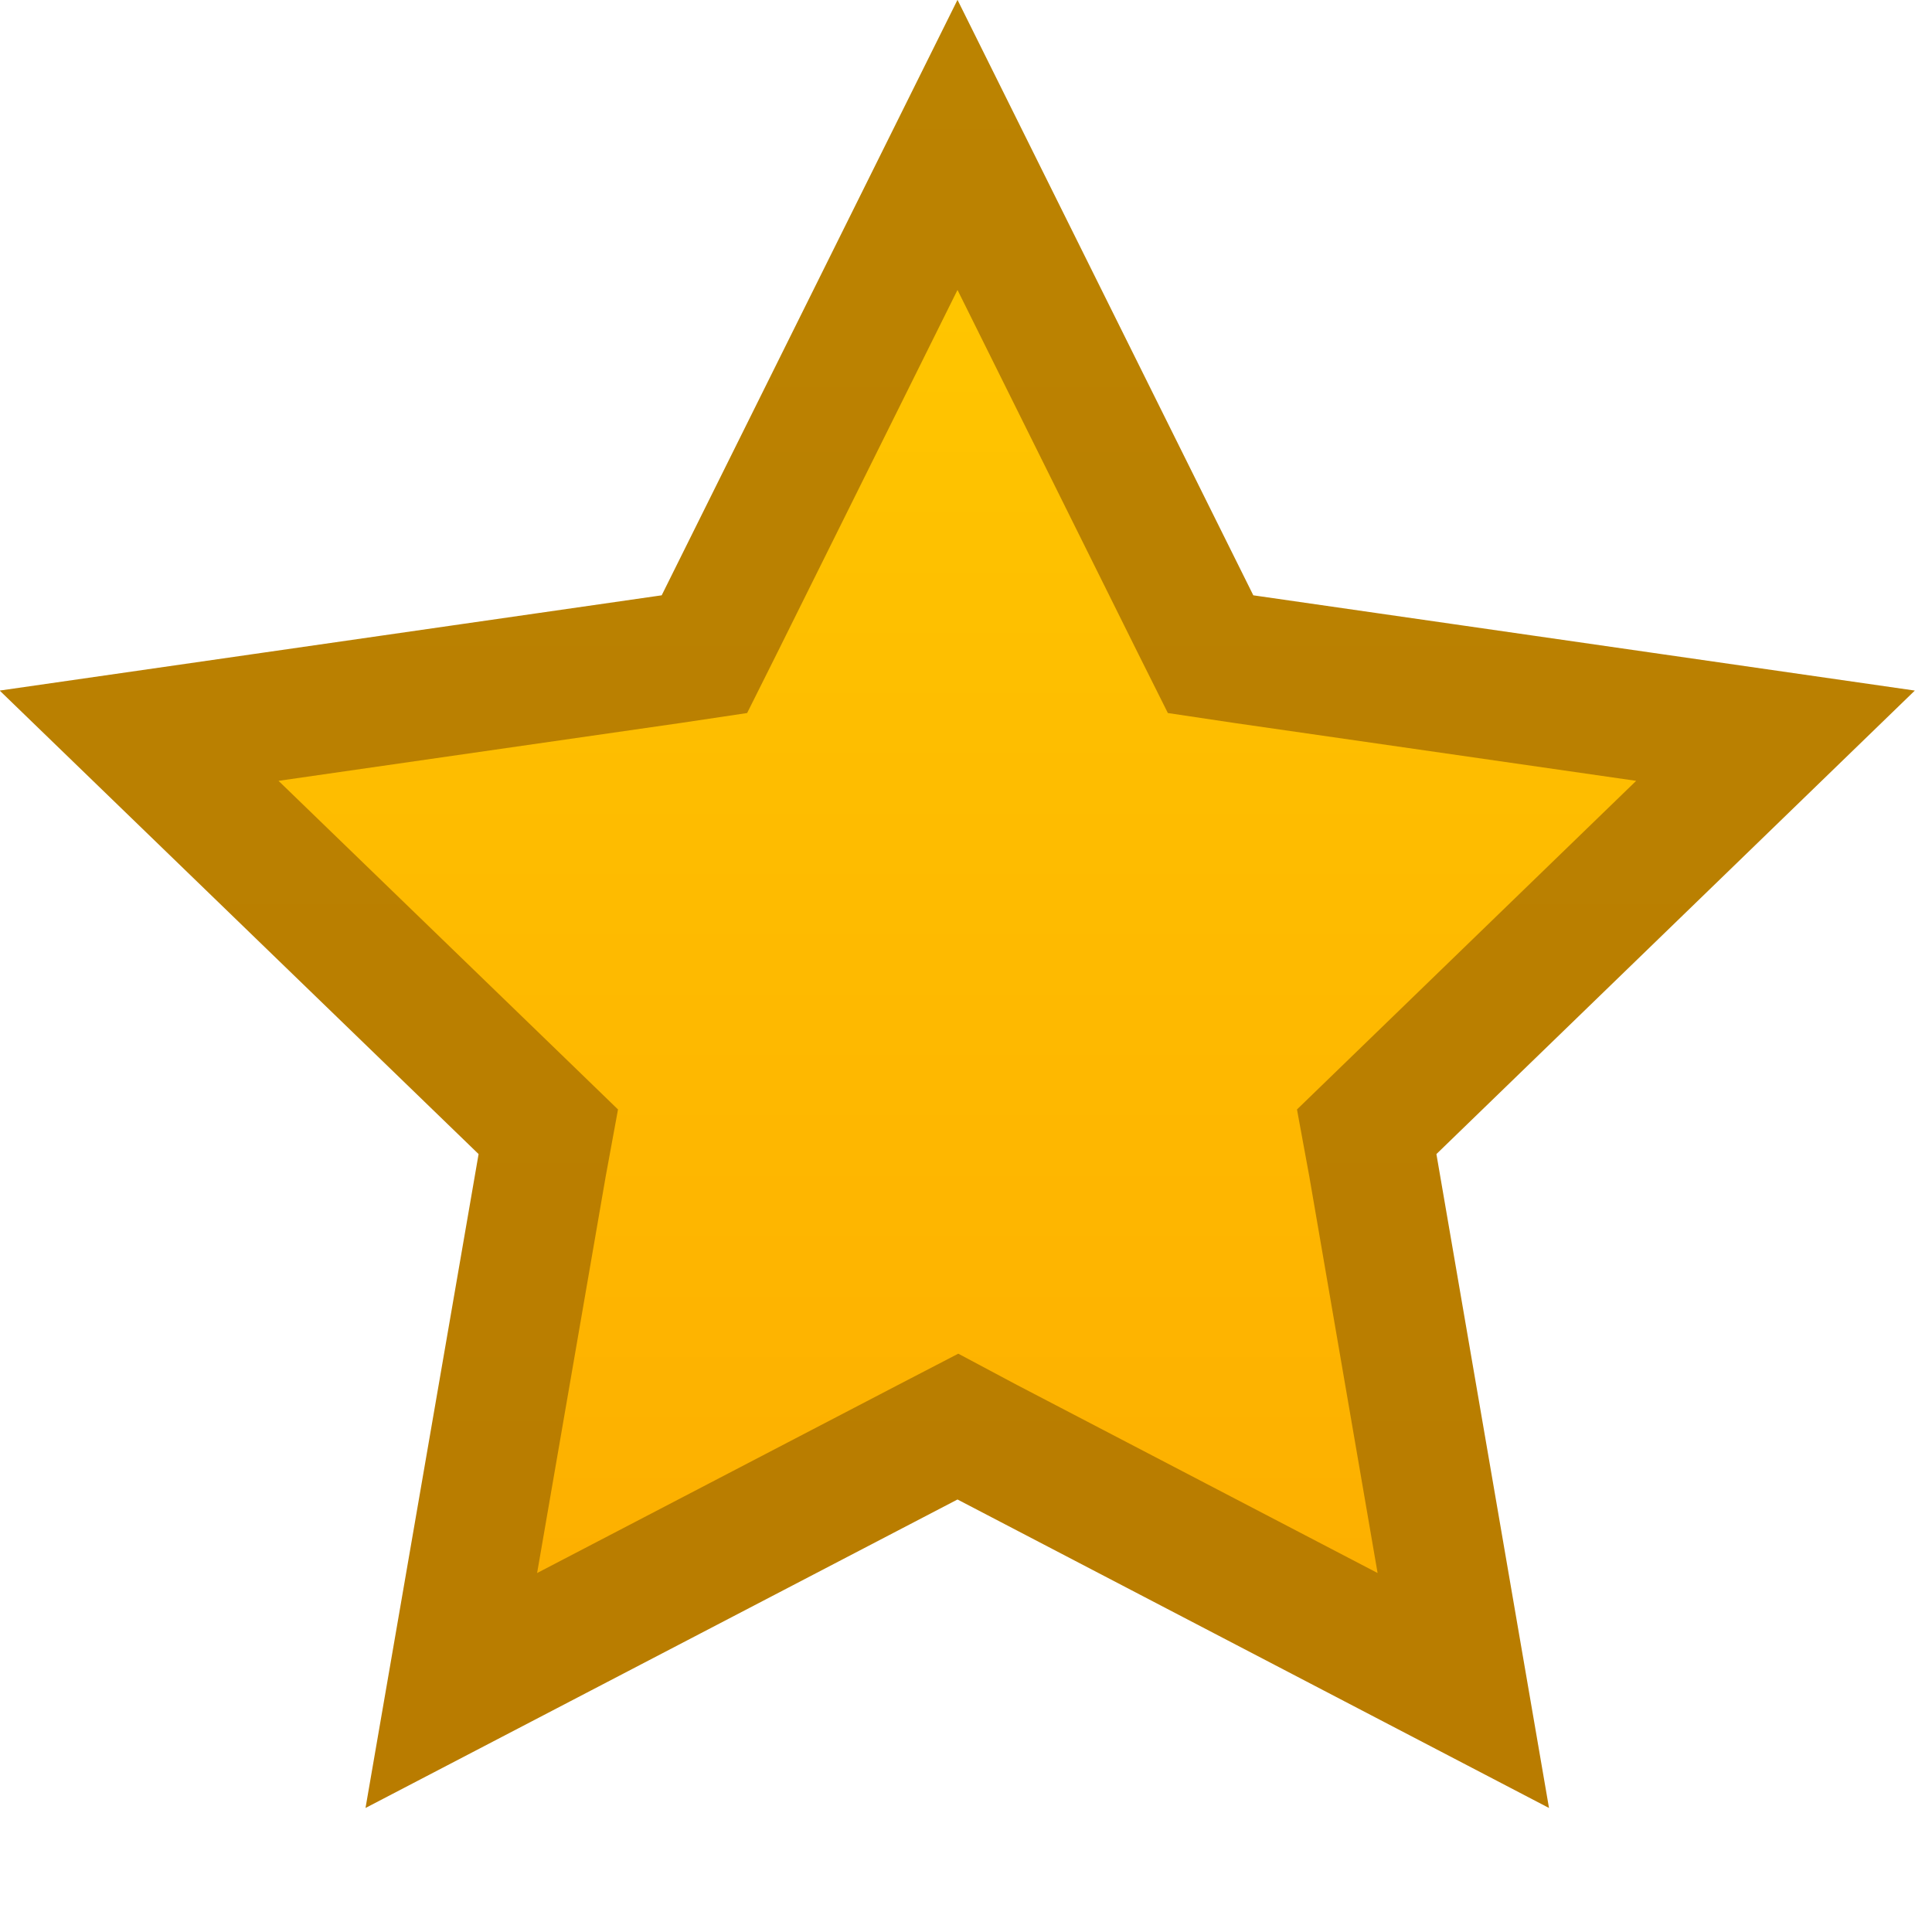 <?xml version="1.0" encoding="utf-8"?>
<svg xmlns="http://www.w3.org/2000/svg" fill="none" height="100%" overflow="visible" preserveAspectRatio="none" style="display: block;" viewBox="0 0 5 5" width="100%">
<g id="Full Star">
<path d="M3.094 1.615L3.133 1.693L3.22 1.706L4.595 1.904L3.601 2.867L3.537 2.929L3.553 3.016L3.787 4.375L2.556 3.733L2.479 3.692L2.4 3.733L1.168 4.375L1.403 3.016L1.419 2.929L1.355 2.867L0.36 1.904L1.736 1.706L1.823 1.693L1.862 1.615L2.478 0.375L3.094 1.615Z" fill="url(#paint0_linear_0_1668)" id="Star Copy 2" stroke="url(#paint1_linear_0_1668)" stroke-width="0.334"/>
</g>
<defs>
<linearGradient gradientUnits="userSpaceOnUse" id="paint0_linear_0_1668" x1="0" x2="0" y1="0" y2="4.681">
<stop stop-color="#FFCA00"/>
<stop offset="1" stop-color="#FDAC00"/>
</linearGradient>
<linearGradient gradientUnits="userSpaceOnUse" id="paint1_linear_0_1668" x1="0" x2="0" y1="0" y2="4.681">
<stop stop-color="#BB8301"/>
<stop offset="1" stop-color="#B97C00"/>
</linearGradient>
</defs>
</svg>